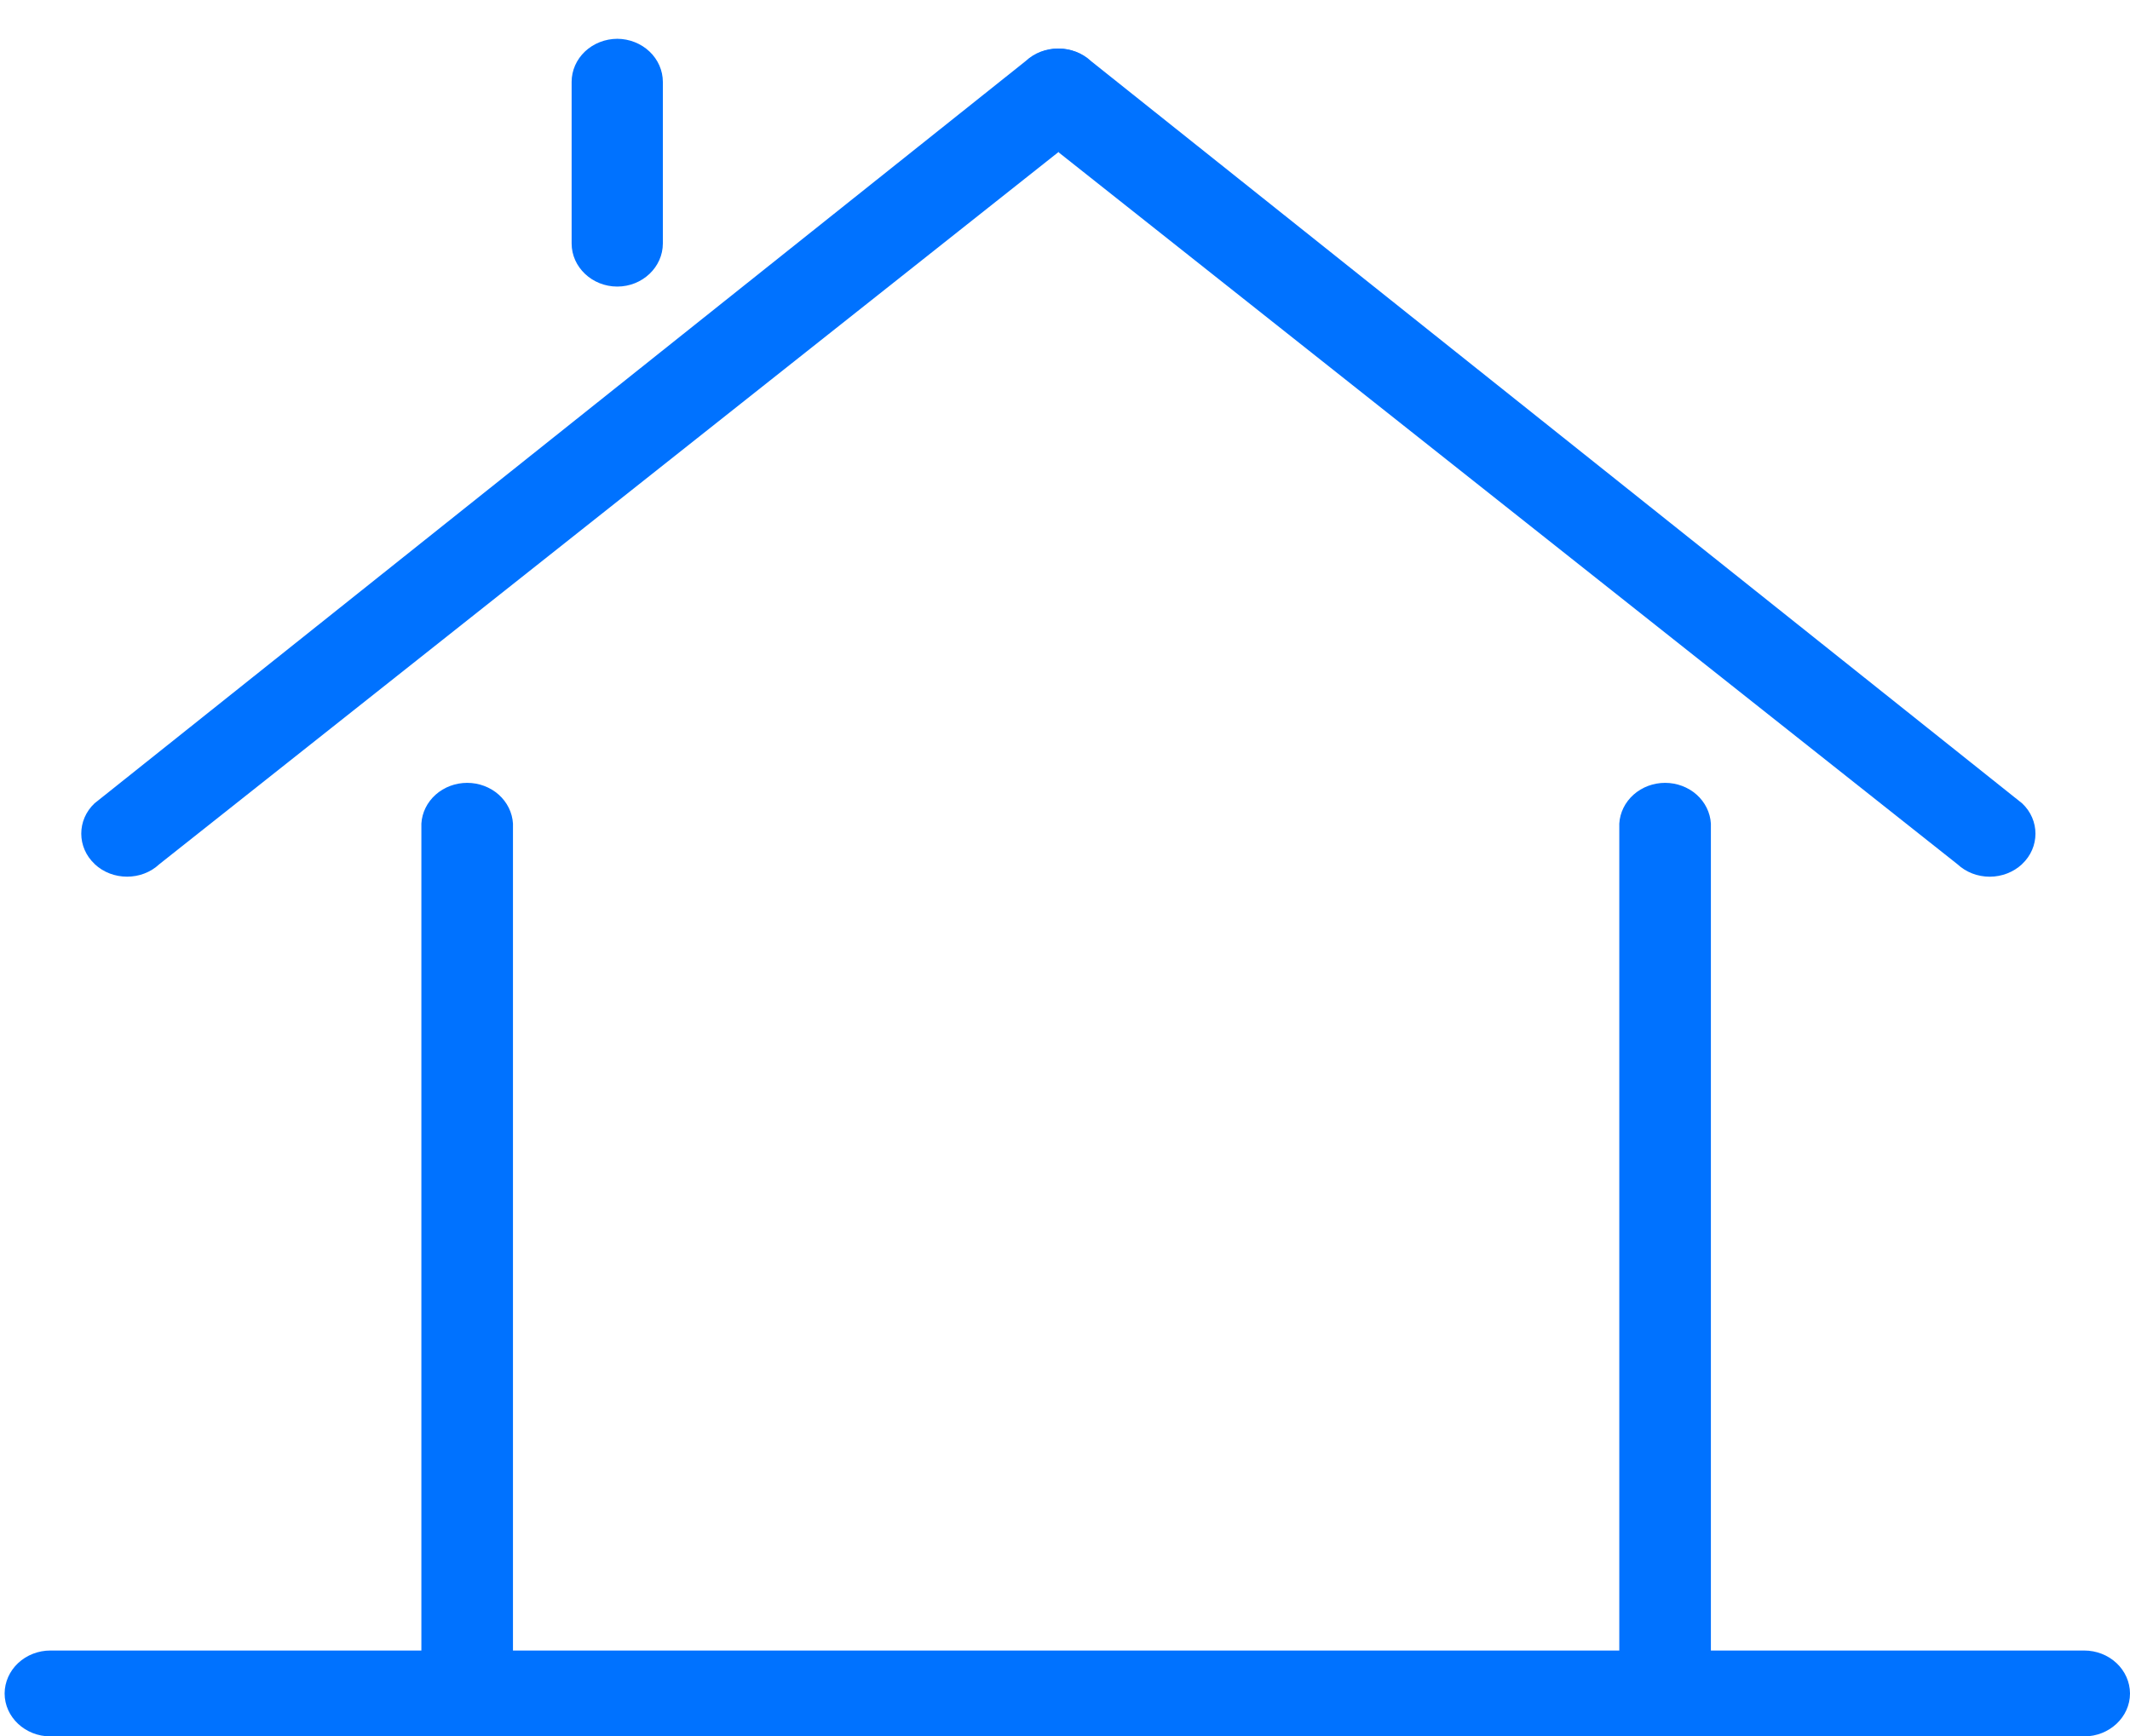 <svg width="65" height="53" viewBox="0 0 65 53" fill="none" xmlns="http://www.w3.org/2000/svg">
<path d="M2.89 26.376C3.432 26.885 4.32 26.887 4.862 26.378L32.292 4.648L33.273 1.865C33.011 1.62 32.657 1.481 32.287 1.481C31.917 1.481 31.562 1.618 31.3 1.863L2.886 24.519C2.344 25.028 2.344 25.864 2.89 26.374V26.376Z" fill="#0072FF"/>
<path d="M61.707 26.376C61.445 26.621 61.09 26.759 60.72 26.76C60.35 26.76 59.995 26.623 59.733 26.378L32.303 4.648L31.321 1.867C31.865 1.358 32.754 1.356 33.295 1.865L61.709 24.521C62.251 25.03 62.251 25.866 61.705 26.376H61.707ZM20.228 2.499C20.227 2.152 20.081 1.818 19.82 1.572C19.56 1.326 19.206 1.186 18.837 1.184C18.467 1.186 18.113 1.325 17.852 1.571C17.591 1.818 17.444 2.151 17.444 2.499V7.432C17.444 8.154 18.07 8.747 18.837 8.747C19.602 8.747 20.228 8.156 20.228 7.43V2.499ZM63.602 50.379H52.21V25.138C52.19 24.802 52.034 24.486 51.775 24.255C51.515 24.024 51.17 23.895 50.813 23.895C50.455 23.895 50.111 24.024 49.851 24.255C49.591 24.486 49.435 24.802 49.415 25.138V50.379H15.654V25.138C15.634 24.802 15.478 24.486 15.219 24.255C14.959 24.024 14.614 23.895 14.257 23.895C13.899 23.895 13.555 24.024 13.295 24.255C13.035 24.486 12.879 24.802 12.859 25.138V50.379H1.538C1.169 50.379 0.814 50.517 0.552 50.763C0.291 51.008 0.143 51.341 0.141 51.689C0.141 52.411 0.769 53 1.538 53H63.602C64.372 53 65 52.409 65 51.689C64.998 51.341 64.85 51.008 64.589 50.763C64.327 50.517 63.972 50.379 63.602 50.379V50.379Z" fill="#0072FF"/>
</svg>
